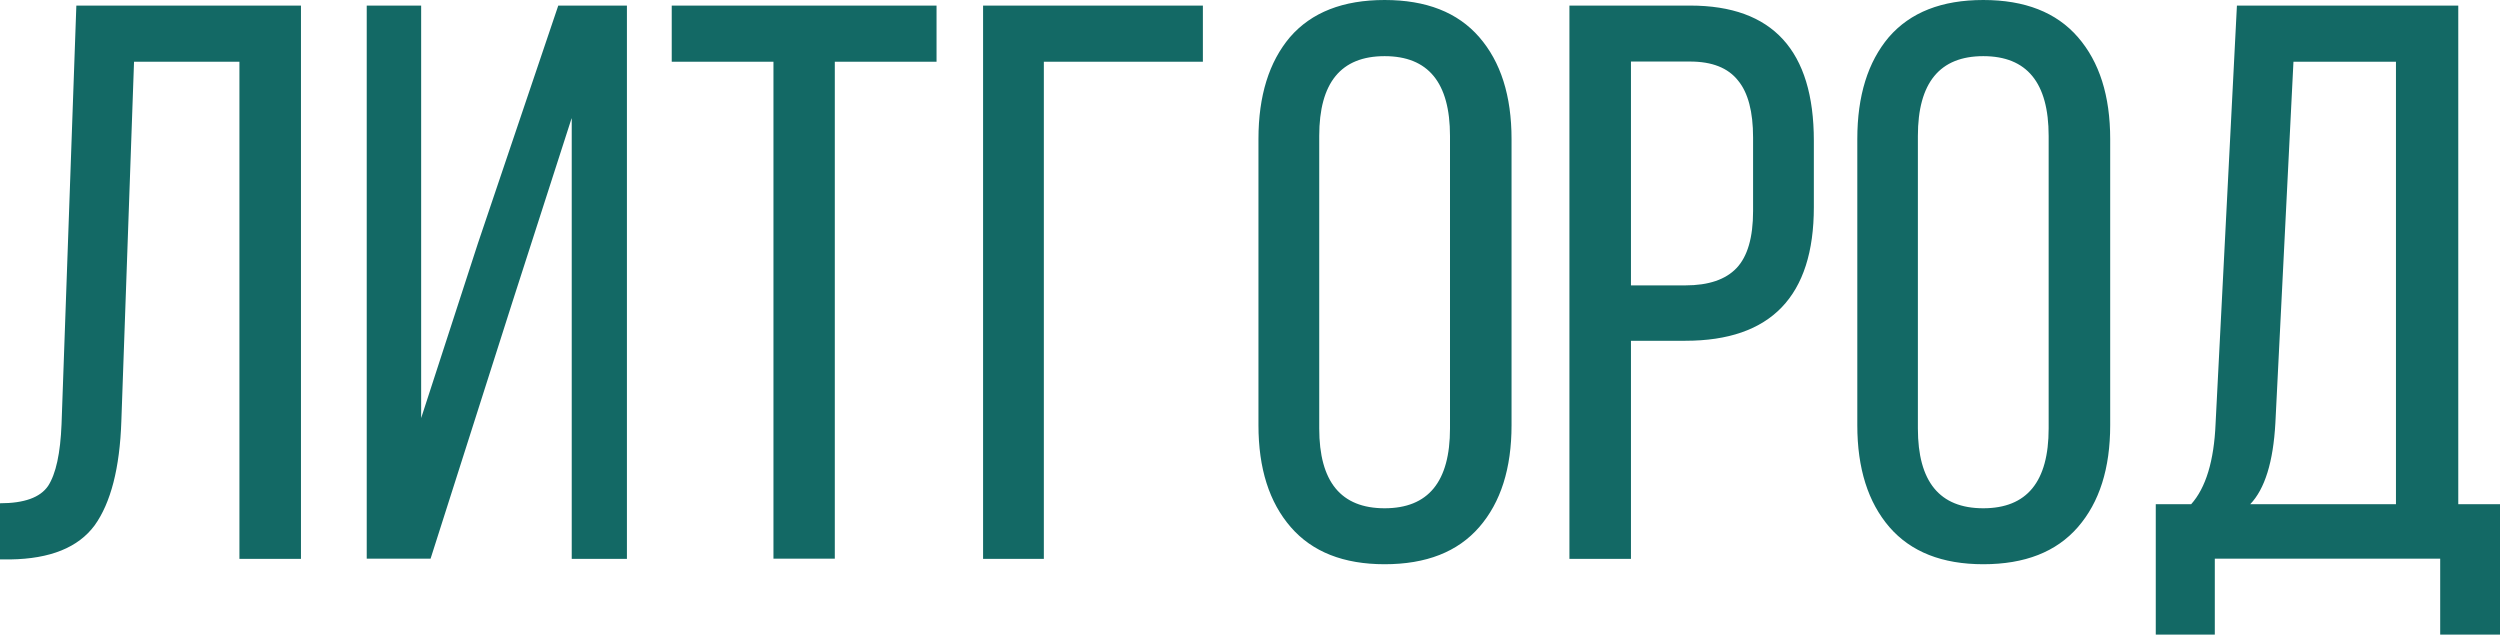 <?xml version="1.0" encoding="UTF-8"?> <svg xmlns="http://www.w3.org/2000/svg" width="321" height="82" viewBox="0 0 321 82" fill="none"><g clip-path="url(#clip0_4223_5304)"><path d="M30.767 7.926H17.21L15.581 54.076C15.383 60.101 14.223 64.57 12.149 67.459C10.05 70.299 6.445 71.756 1.333 71.83H0V64.62C3.111 64.62 5.161 63.879 6.173 62.398C7.185 60.842 7.753 58.2 7.902 54.471L9.803 0.716H38.644V71.756H30.742V7.926H30.767ZM73.385 15.21L65.805 38.742L55.286 71.731H47.088V0.716H54.076V53.681L61.36 31.261L71.682 0.716H80.497V71.756H73.41V15.21H73.385ZM107.214 71.731H99.312V7.926H86.25V0.716H120.252V7.926H107.189V71.731H107.214ZM154.475 7.926H134.03V71.756H126.227V0.716H154.45V7.926H154.475ZM161.586 54.595V17.852C161.586 12.297 162.945 7.951 165.636 4.766C168.402 1.58 172.451 0 177.785 0C183.118 0 187.168 1.58 189.933 4.766C192.699 7.951 194.082 12.297 194.082 17.852V54.595C194.082 60.151 192.699 64.496 189.933 67.682C187.168 70.867 183.118 72.447 177.785 72.447C172.525 72.447 168.5 70.867 165.735 67.682C162.969 64.496 161.586 60.151 161.586 54.595ZM169.389 17.457V55.014C169.389 61.854 172.179 65.262 177.785 65.262C183.39 65.262 186.18 61.854 186.18 55.014V17.457C186.18 10.618 183.39 7.21 177.785 7.21C172.179 7.21 169.389 10.618 169.389 17.457ZM201.539 0.716H217.021C227.614 0.716 232.898 6.494 232.898 18.075V26.594C232.898 38.026 227.391 43.755 216.403 43.755H209.415V71.756H201.514V0.716H201.539ZM209.415 36.643H216.403C219.366 36.643 221.564 35.903 222.972 34.421C224.379 32.94 225.095 30.495 225.095 27.112V17.655C225.095 14.346 224.453 11.902 223.169 10.346C221.885 8.716 219.836 7.902 216.996 7.902H209.415V36.643ZM238.478 54.595V17.852C238.478 12.297 239.836 7.951 242.528 4.766C245.293 1.58 249.318 0 254.652 0C259.985 0 264.035 1.58 266.8 4.766C269.566 7.951 270.949 12.297 270.949 17.852V54.595C270.949 60.151 269.566 64.496 266.8 67.682C264.035 70.867 259.985 72.447 254.652 72.447C249.392 72.447 245.367 70.867 242.602 67.682C239.861 64.496 238.478 60.151 238.478 54.595ZM246.256 17.457V55.014C246.256 61.854 249.047 65.262 254.652 65.262C260.257 65.262 263.047 61.854 263.047 55.014V17.457C263.047 10.618 260.257 7.21 254.652 7.21C249.071 7.21 246.256 10.618 246.256 17.457ZM321 81.485H313.321V71.731H284.381V81.485H276.801V64.743H281.344C283.221 62.644 284.283 59.188 284.48 54.397L287.221 0.716H315.642V64.743H321V81.485ZM294.48 7.926L292.159 54.298C291.888 59.311 290.801 62.792 288.925 64.743H307.641V7.926H294.48Z" fill="#136965"></path></g><defs><clipPath id="clip0_4223_5304"><rect width="321" height="81.485" fill="white"></rect></clipPath></defs></svg> 